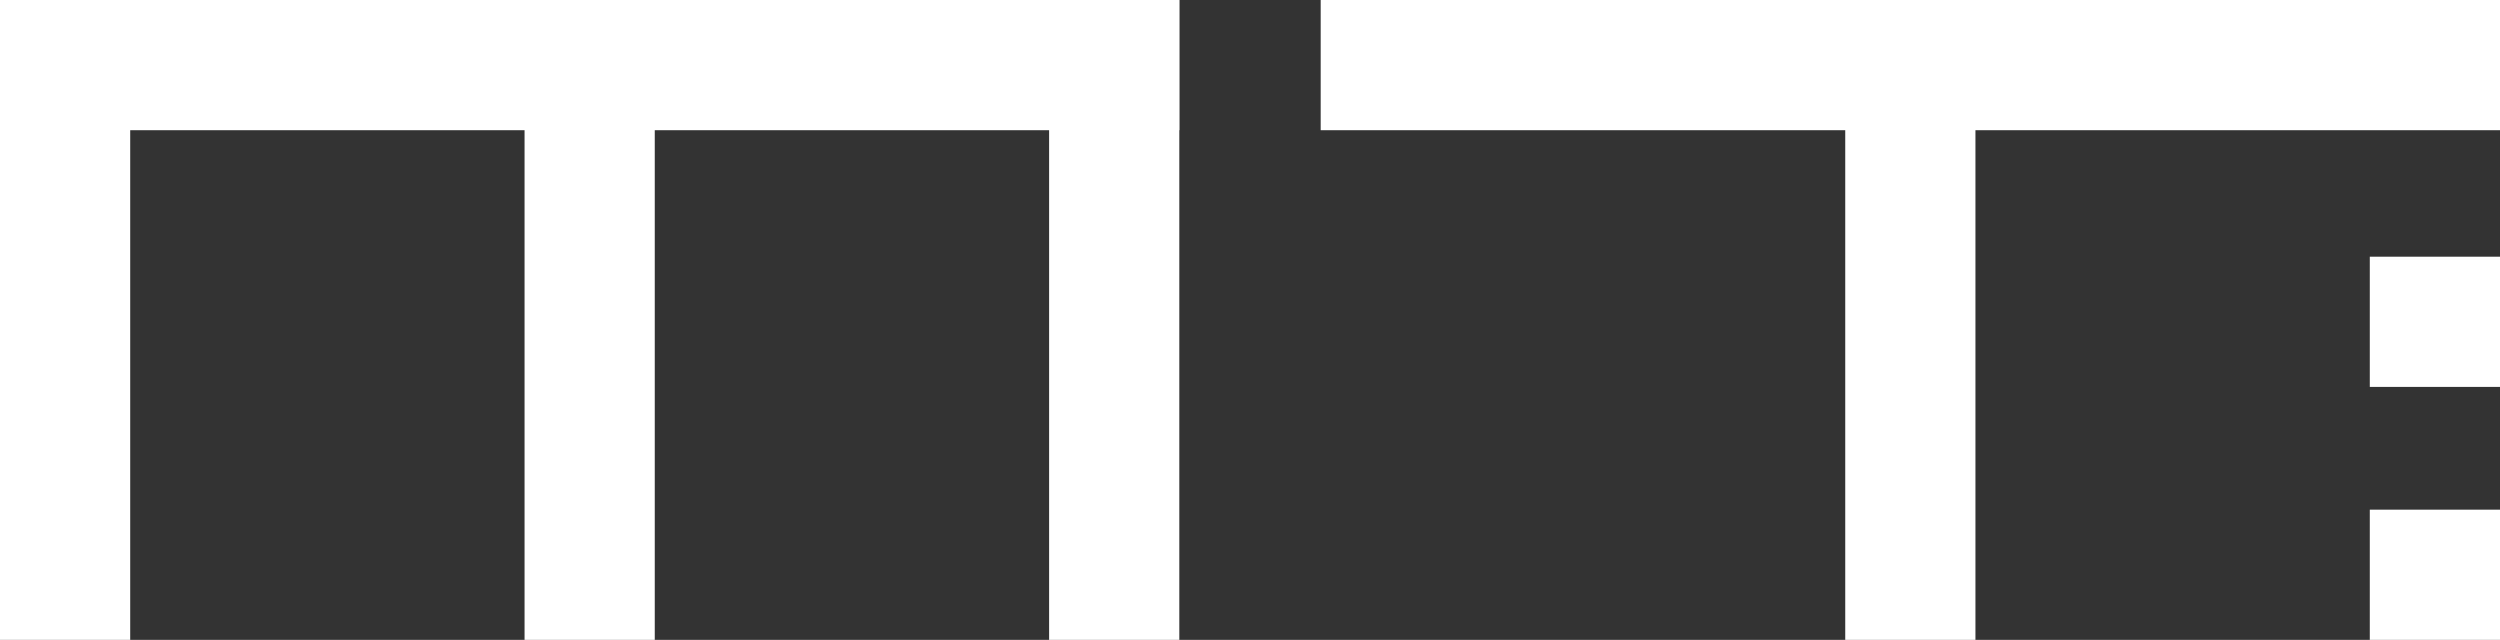 <svg width="672" height="172" viewBox="0 0 672 172" fill="none" xmlns="http://www.w3.org/2000/svg">
<rect x="0" y="0" width="672" height="172" fill="#333333" stroke="none"/>
<rect width="35" height="172" fill="white"/>
<rect width="317" height="35" fill="white"/>
<rect x="355" width="317" height="35" fill="white"/>
<rect x="637" y="69" width="35" height="35" fill="white"/>
<rect x="637" y="137" width="35" height="35" fill="white"/>
<rect x="141" width="35" height="172" fill="white"/>
<rect x="496" width="35" height="172" fill="white"/>
<rect x="282" width="35" height="172" fill="white"/>
</svg>
